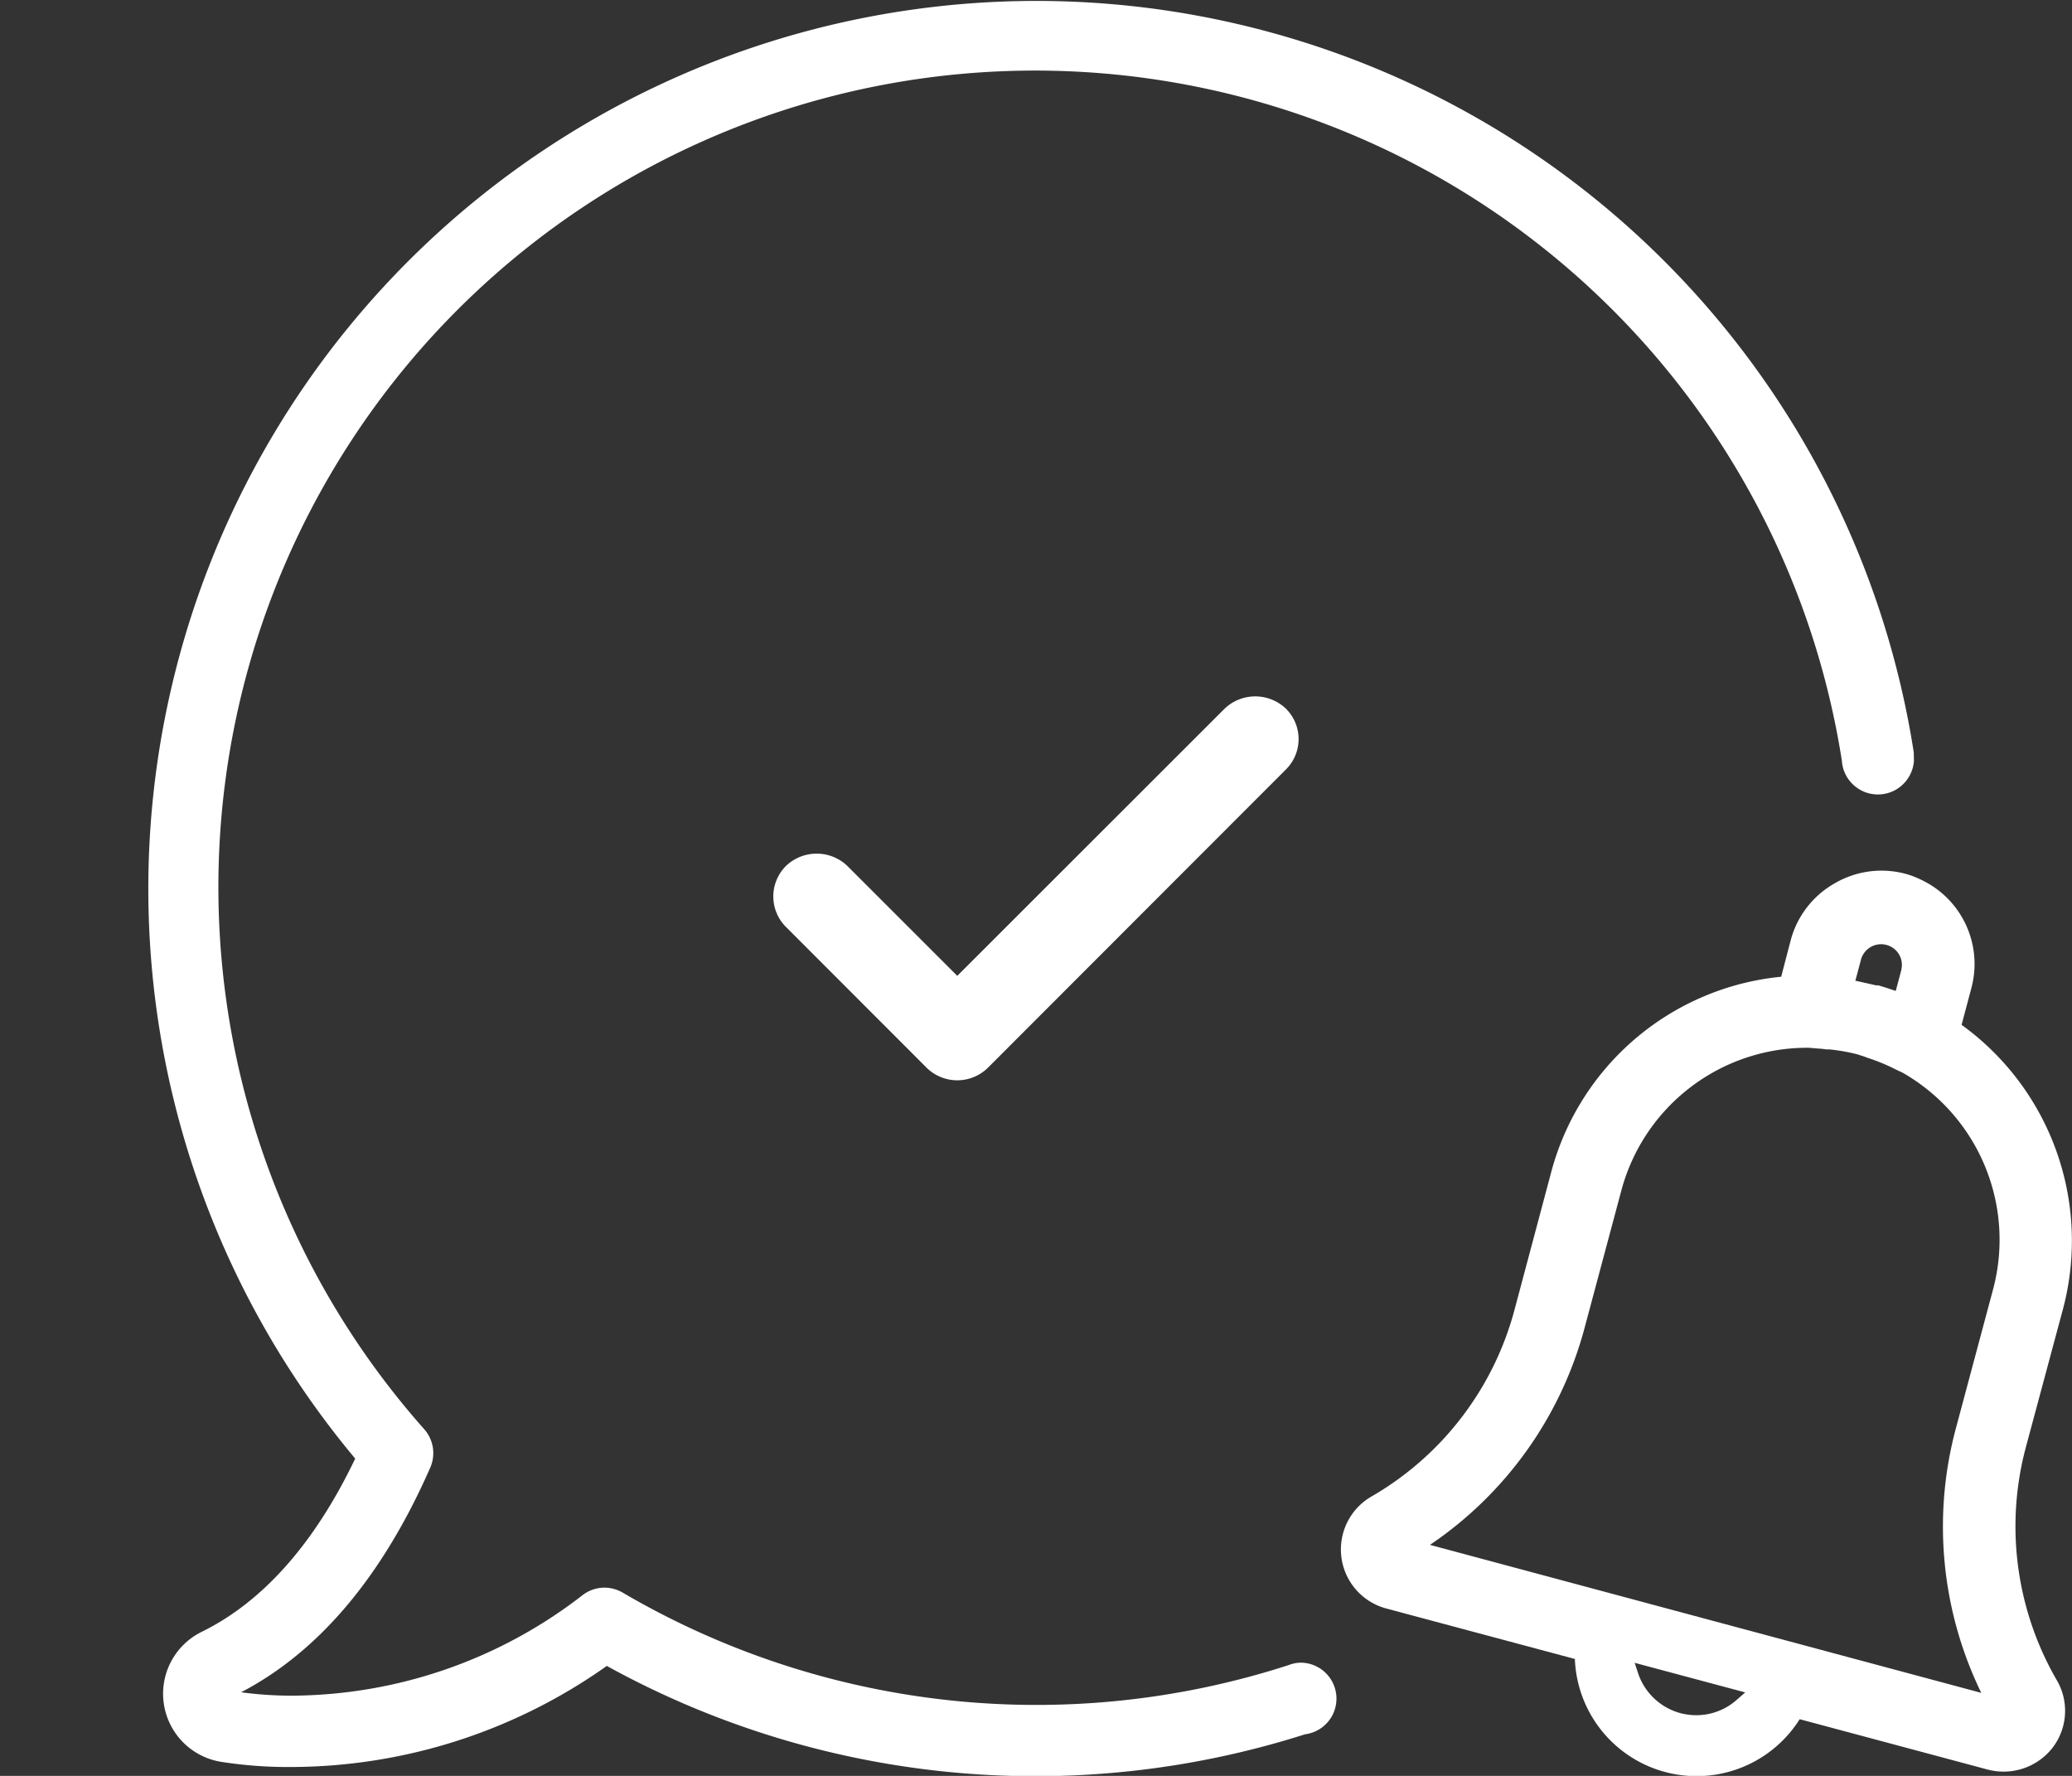 <svg role="img" xmlns="http://www.w3.org/2000/svg" viewBox="0 0 140 120"><rect x="0" y="0" width="140" height="120" fill="#333333" stroke="none"/><defs><style>.cls-1{fill:#fff}</style></defs><title>icon-design</title><path class="cls-1" d="M86.88 47.88a3 3 0 0 0-4.13 0L64.68 65.94l-7.43-7.43a3 3 0 0 0-4.14 0 2.91 2.91 0 0 0 0 4.13l9.5 9.51a2.95 2.95 0 0 0 4.14 0L86.88 52a2.89 2.89 0 0 0 0-4.12z"/><path d="M132.55 96.93l2.51-9.38a13 13 0 0 0-6.14-14.68l-.21-.1-.17-.08a12.64 12.64 0 0 0-1.9-.79l-.35-.13-.4-.13a13.42 13.42 0 0 0-1.88-.33h-.22a5.61 5.61 0 0 0-.59-.06h-.71A13 13 0 0 0 110 80.83l-2.51 9.38A25.69 25.69 0 0 1 97 104.81l37.24 10a25.72 25.72 0 0 1-1.71-17.86zm-5.66-30.08l.25.06h.16c.42.12.81.25 1.18.38l.39-1.42a1.41 1.41 0 0 0-1.37-1.78 1.4 1.4 0 0 0-1.36 1l-.39 1.43h.07z" fill="none"/><path class="cls-1" d="M136.18 103.17a20.72 20.72 0 0 1 .7-5.37l2.52-9.38a18 18 0 0 0-6.86-19.17l.66-2.48a6.29 6.29 0 0 0-3.43-7.34 5.9 5.9 0 0 0-1-.38 6.27 6.27 0 0 0-4.79.63 6.27 6.27 0 0 0-2.98 3.83l-.65 2.49a17.88 17.88 0 0 0-15.53 13.17l-2.5 9.38a20.73 20.73 0 0 1-9.65 12.57 4.13 4.13 0 0 0 1 7.57l12.74 3.41a8.23 8.23 0 0 0 15.19 4.07l12.73 3.41a4.2 4.2 0 0 0 4.34-1.46 4.1 4.1 0 0 0 .3-4.59 20.75 20.75 0 0 1-2.79-10.36zm-18.82 11.68a4.11 4.11 0 0 1-2.75 1.05 4.3 4.3 0 0 1-1.07-.14 4.16 4.16 0 0 1-2.86-2.7l-.23-.7 7.47 2zm5.45-44a5.7 5.7 0 0 1 .58.06h.22a13.42 13.42 0 0 1 1.88.33l.4.13.36.13a13 13 0 0 1 1.89.79l.17.08.22.1a13 13 0 0 1 6.13 14.68l-2.51 9.38a25.66 25.66 0 0 0 1.72 17.86l-37.25-10a25.69 25.69 0 0 0 10.43-14.6l2.51-9.38a13 13 0 0 1 12.54-9.61h.13zm5.66-5.31l-.38 1.42c-.38-.13-.77-.26-1.19-.38h-.16l-.25-.06-1.07-.24h-.06l.38-1.43a1.41 1.41 0 0 1 2.59-.33 1.38 1.38 0 0 1 .14.99z"/><path class="cls-1" d="M129.31 51a.8.8 0 0 0 0-.15A60 60 0 1 0 24 98.56c-2.74 5.73-6.24 9.68-10.38 11.71a4.66 4.66 0 0 0 1.38 8.79 29.23 29.23 0 0 0 4.76.34A37 37 0 0 0 41 112.57a60 60 0 0 0 47.18 4.62 2.43 2.43 0 0 0-.27-4.84 2.31 2.31 0 0 0-.83.16 55.28 55.28 0 0 1-45-4.89 2.5 2.5 0 0 0-1.22-.34 2.43 2.43 0 0 0-1.5.51 32.28 32.28 0 0 1-19.64 6.79 25.55 25.55 0 0 1-3.43-.23c5.29-2.76 9.58-7.88 12.79-15.2a2.44 2.44 0 0 0-.42-2.58 55.18 55.18 0 1 1 95.79-45.17 2.44 2.44 0 0 0 4.87 0z"/></svg>